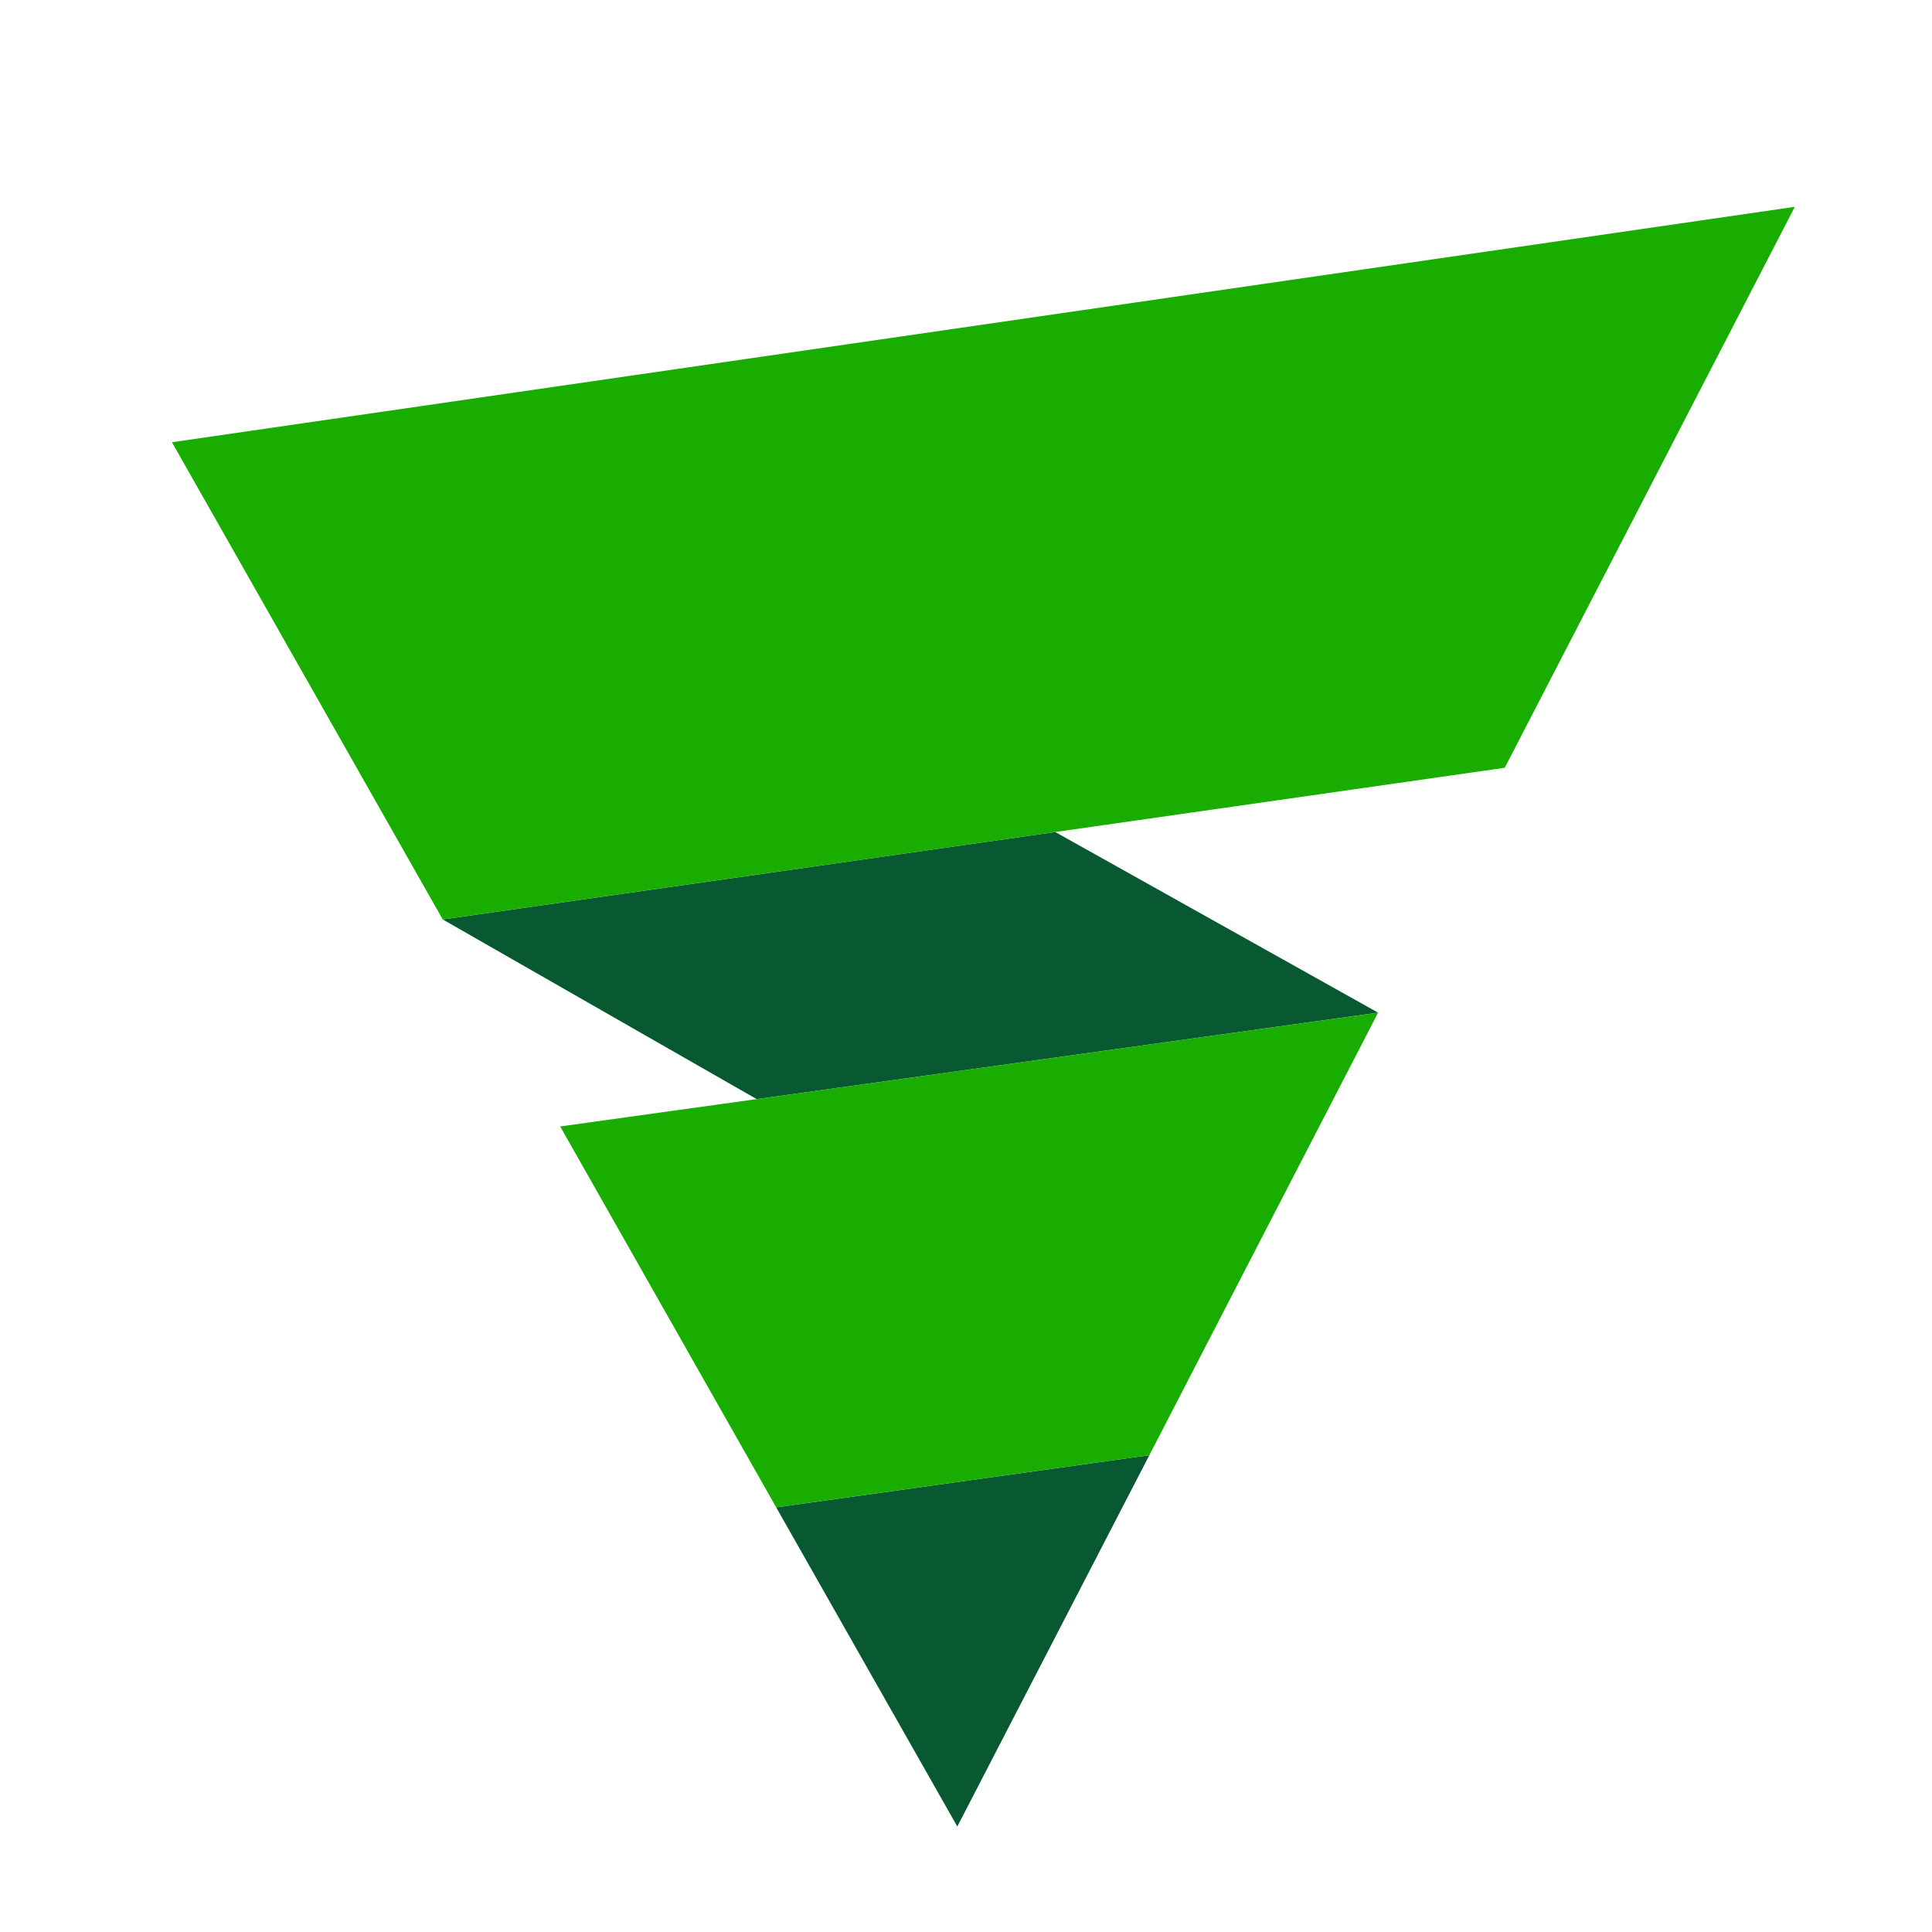 <svg width="20" height="20" viewBox="0 0 20 20" fill="none" xmlns="http://www.w3.org/2000/svg">
<path d="M7.833 11.378L14.266 10.483L10.924 8.613L4.583 9.518L7.833 11.378Z" fill="#085932"/>
<path d="M11.898 15.064L9.91 18.908L8.035 15.604L11.898 15.064Z" fill="#085932"/>
<path d="M11.898 15.064L14.266 10.483L7.833 11.378L5.799 11.661L8.035 15.604L11.898 15.064Z" fill="#18AD00"/>
<path d="M18.58 2.141L1.78 4.578L4.583 9.518L10.924 8.613L15.577 7.948L18.58 2.141Z" fill="#18AD00"/>
</svg>
